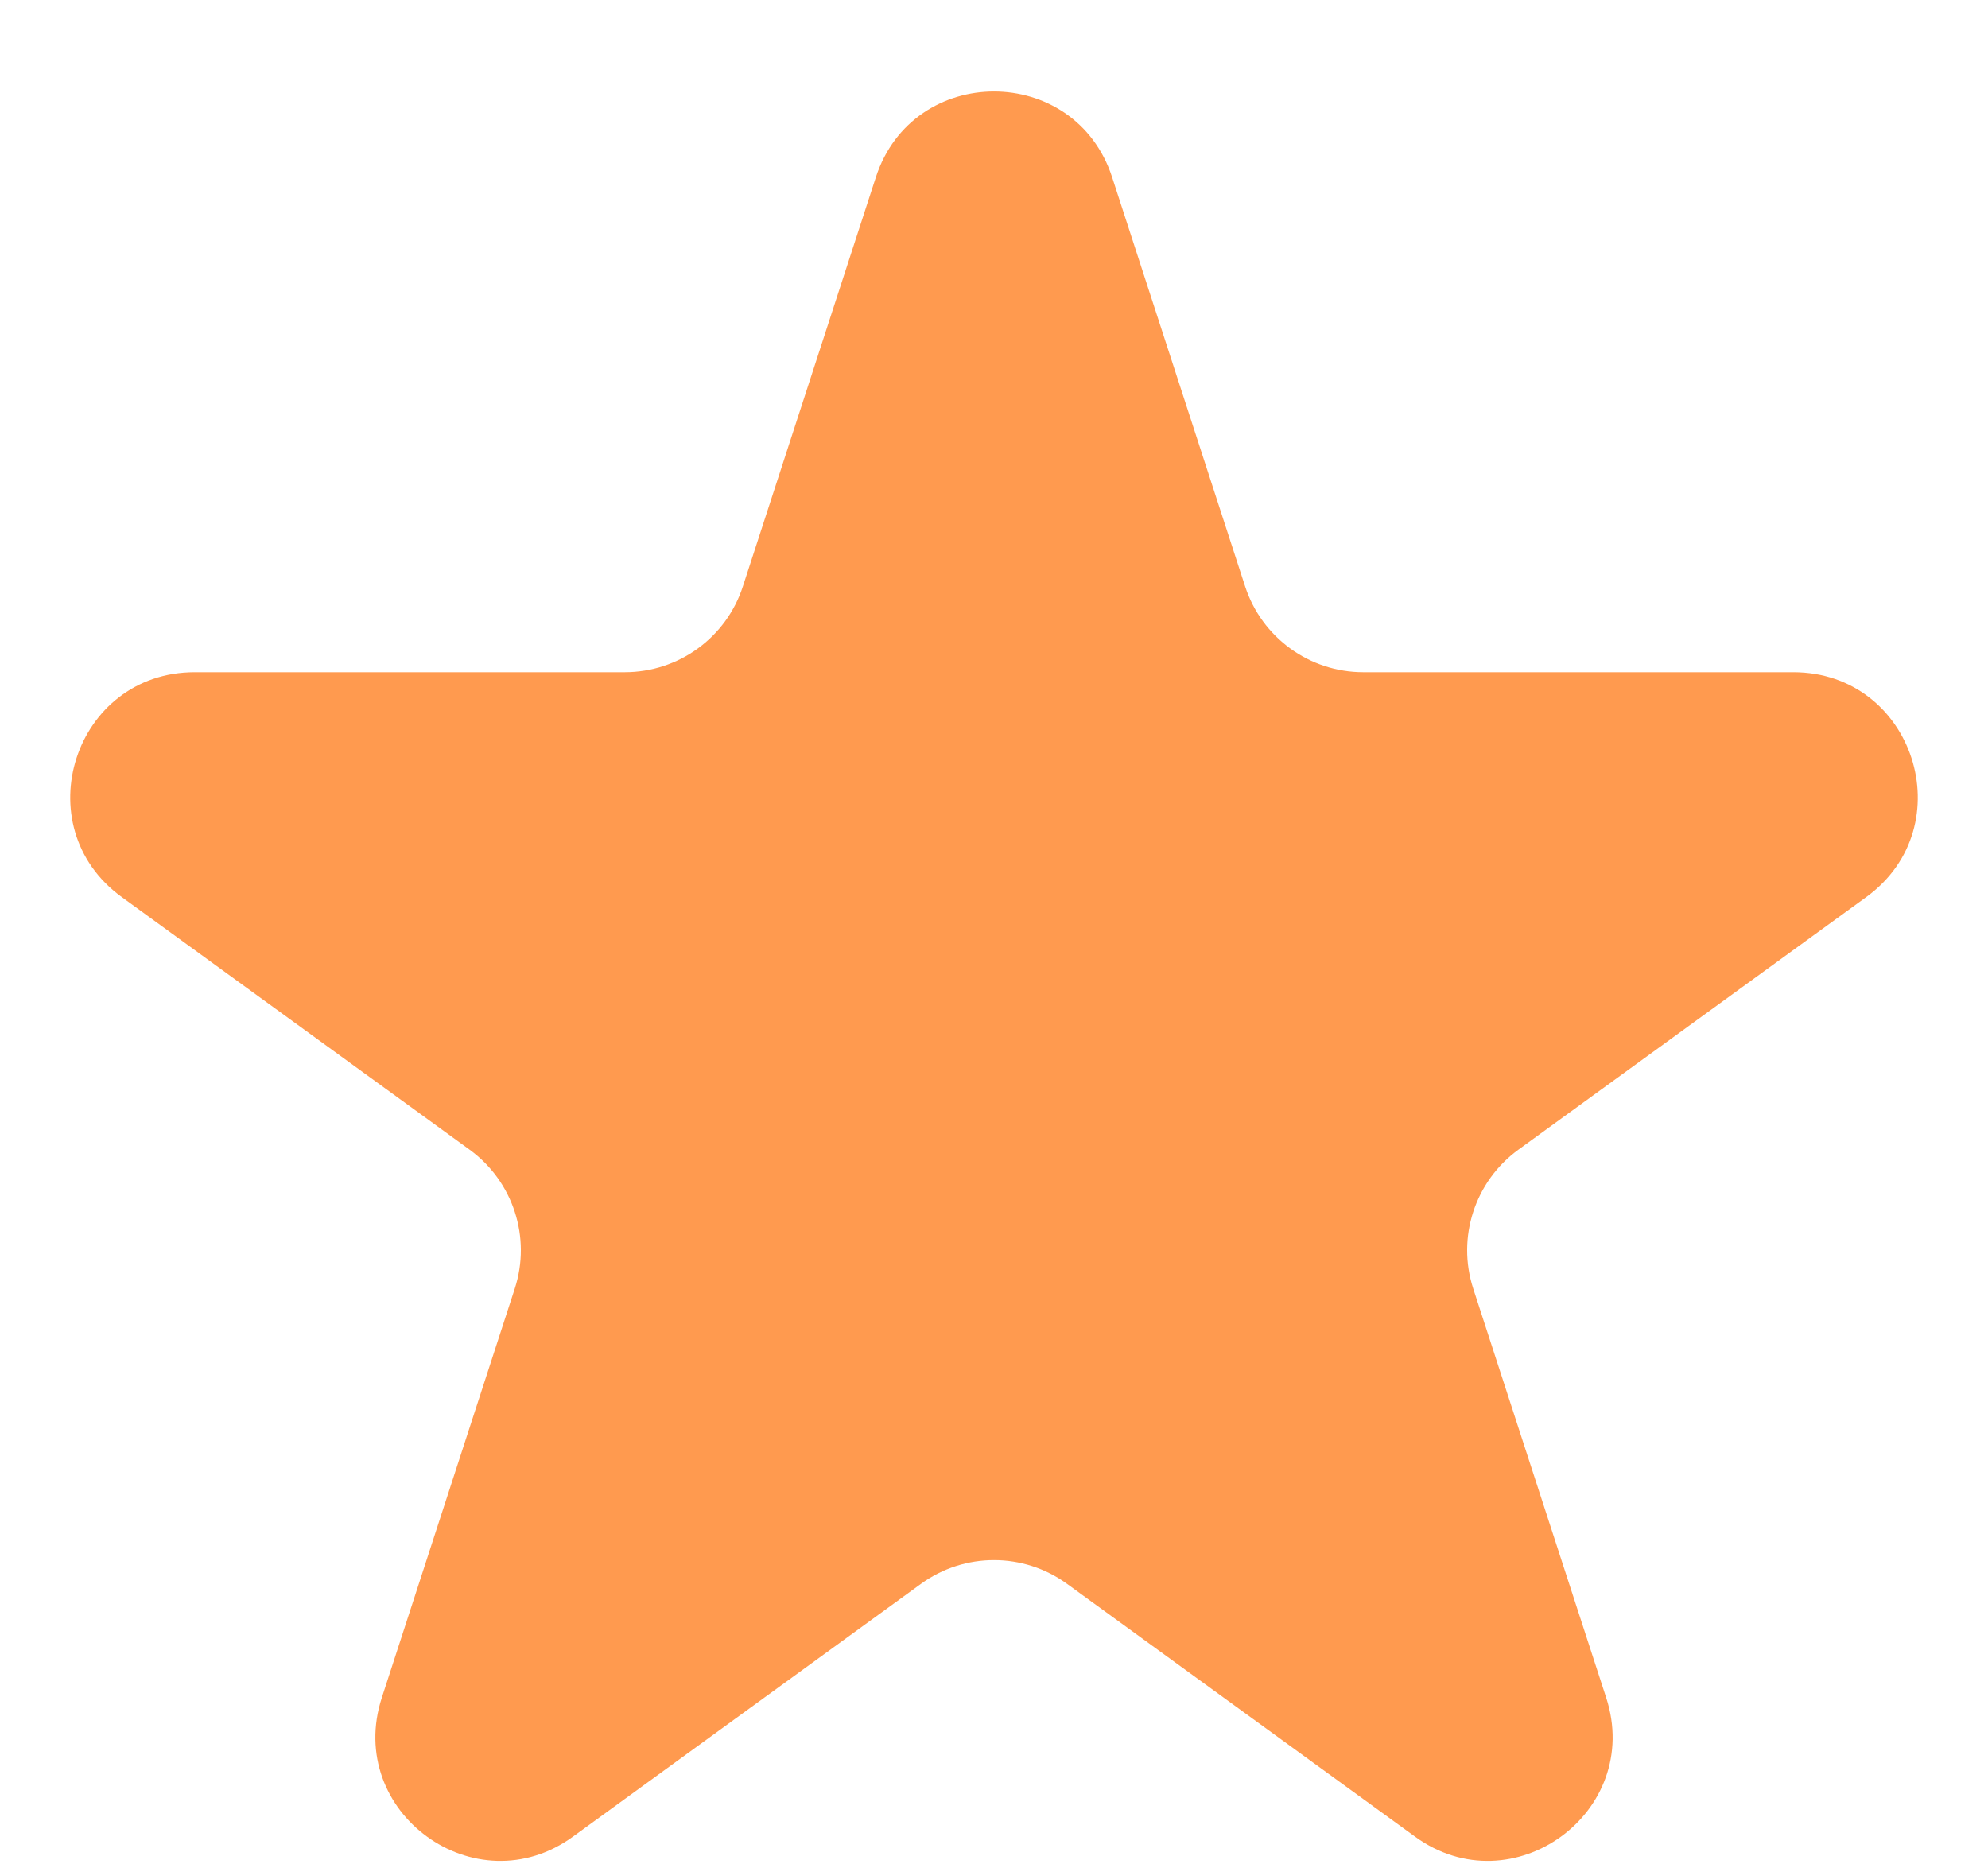 <svg width="16" height="15" viewBox="0 0 16 15" fill="none" xmlns="http://www.w3.org/2000/svg">
<path d="M7.049 1.427C7.348 0.506 8.652 0.506 8.951 1.427L10.021 4.719C10.155 5.131 10.539 5.41 10.972 5.41H14.433C15.402 5.41 15.804 6.649 15.021 7.219L12.22 9.253C11.87 9.508 11.723 9.959 11.857 10.371L12.927 13.663C13.226 14.584 12.172 15.351 11.388 14.781L8.588 12.747C8.237 12.492 7.763 12.492 7.412 12.747L4.612 14.781C3.828 15.351 2.774 14.584 3.073 13.663L4.143 10.371C4.277 9.959 4.13 9.508 3.78 9.253L0.979 7.219C0.196 6.649 0.598 5.41 1.567 5.41H5.028C5.462 5.41 5.846 5.131 5.979 4.719L7.049 1.427Z" fill="#FF9A4F"/>
</svg>
